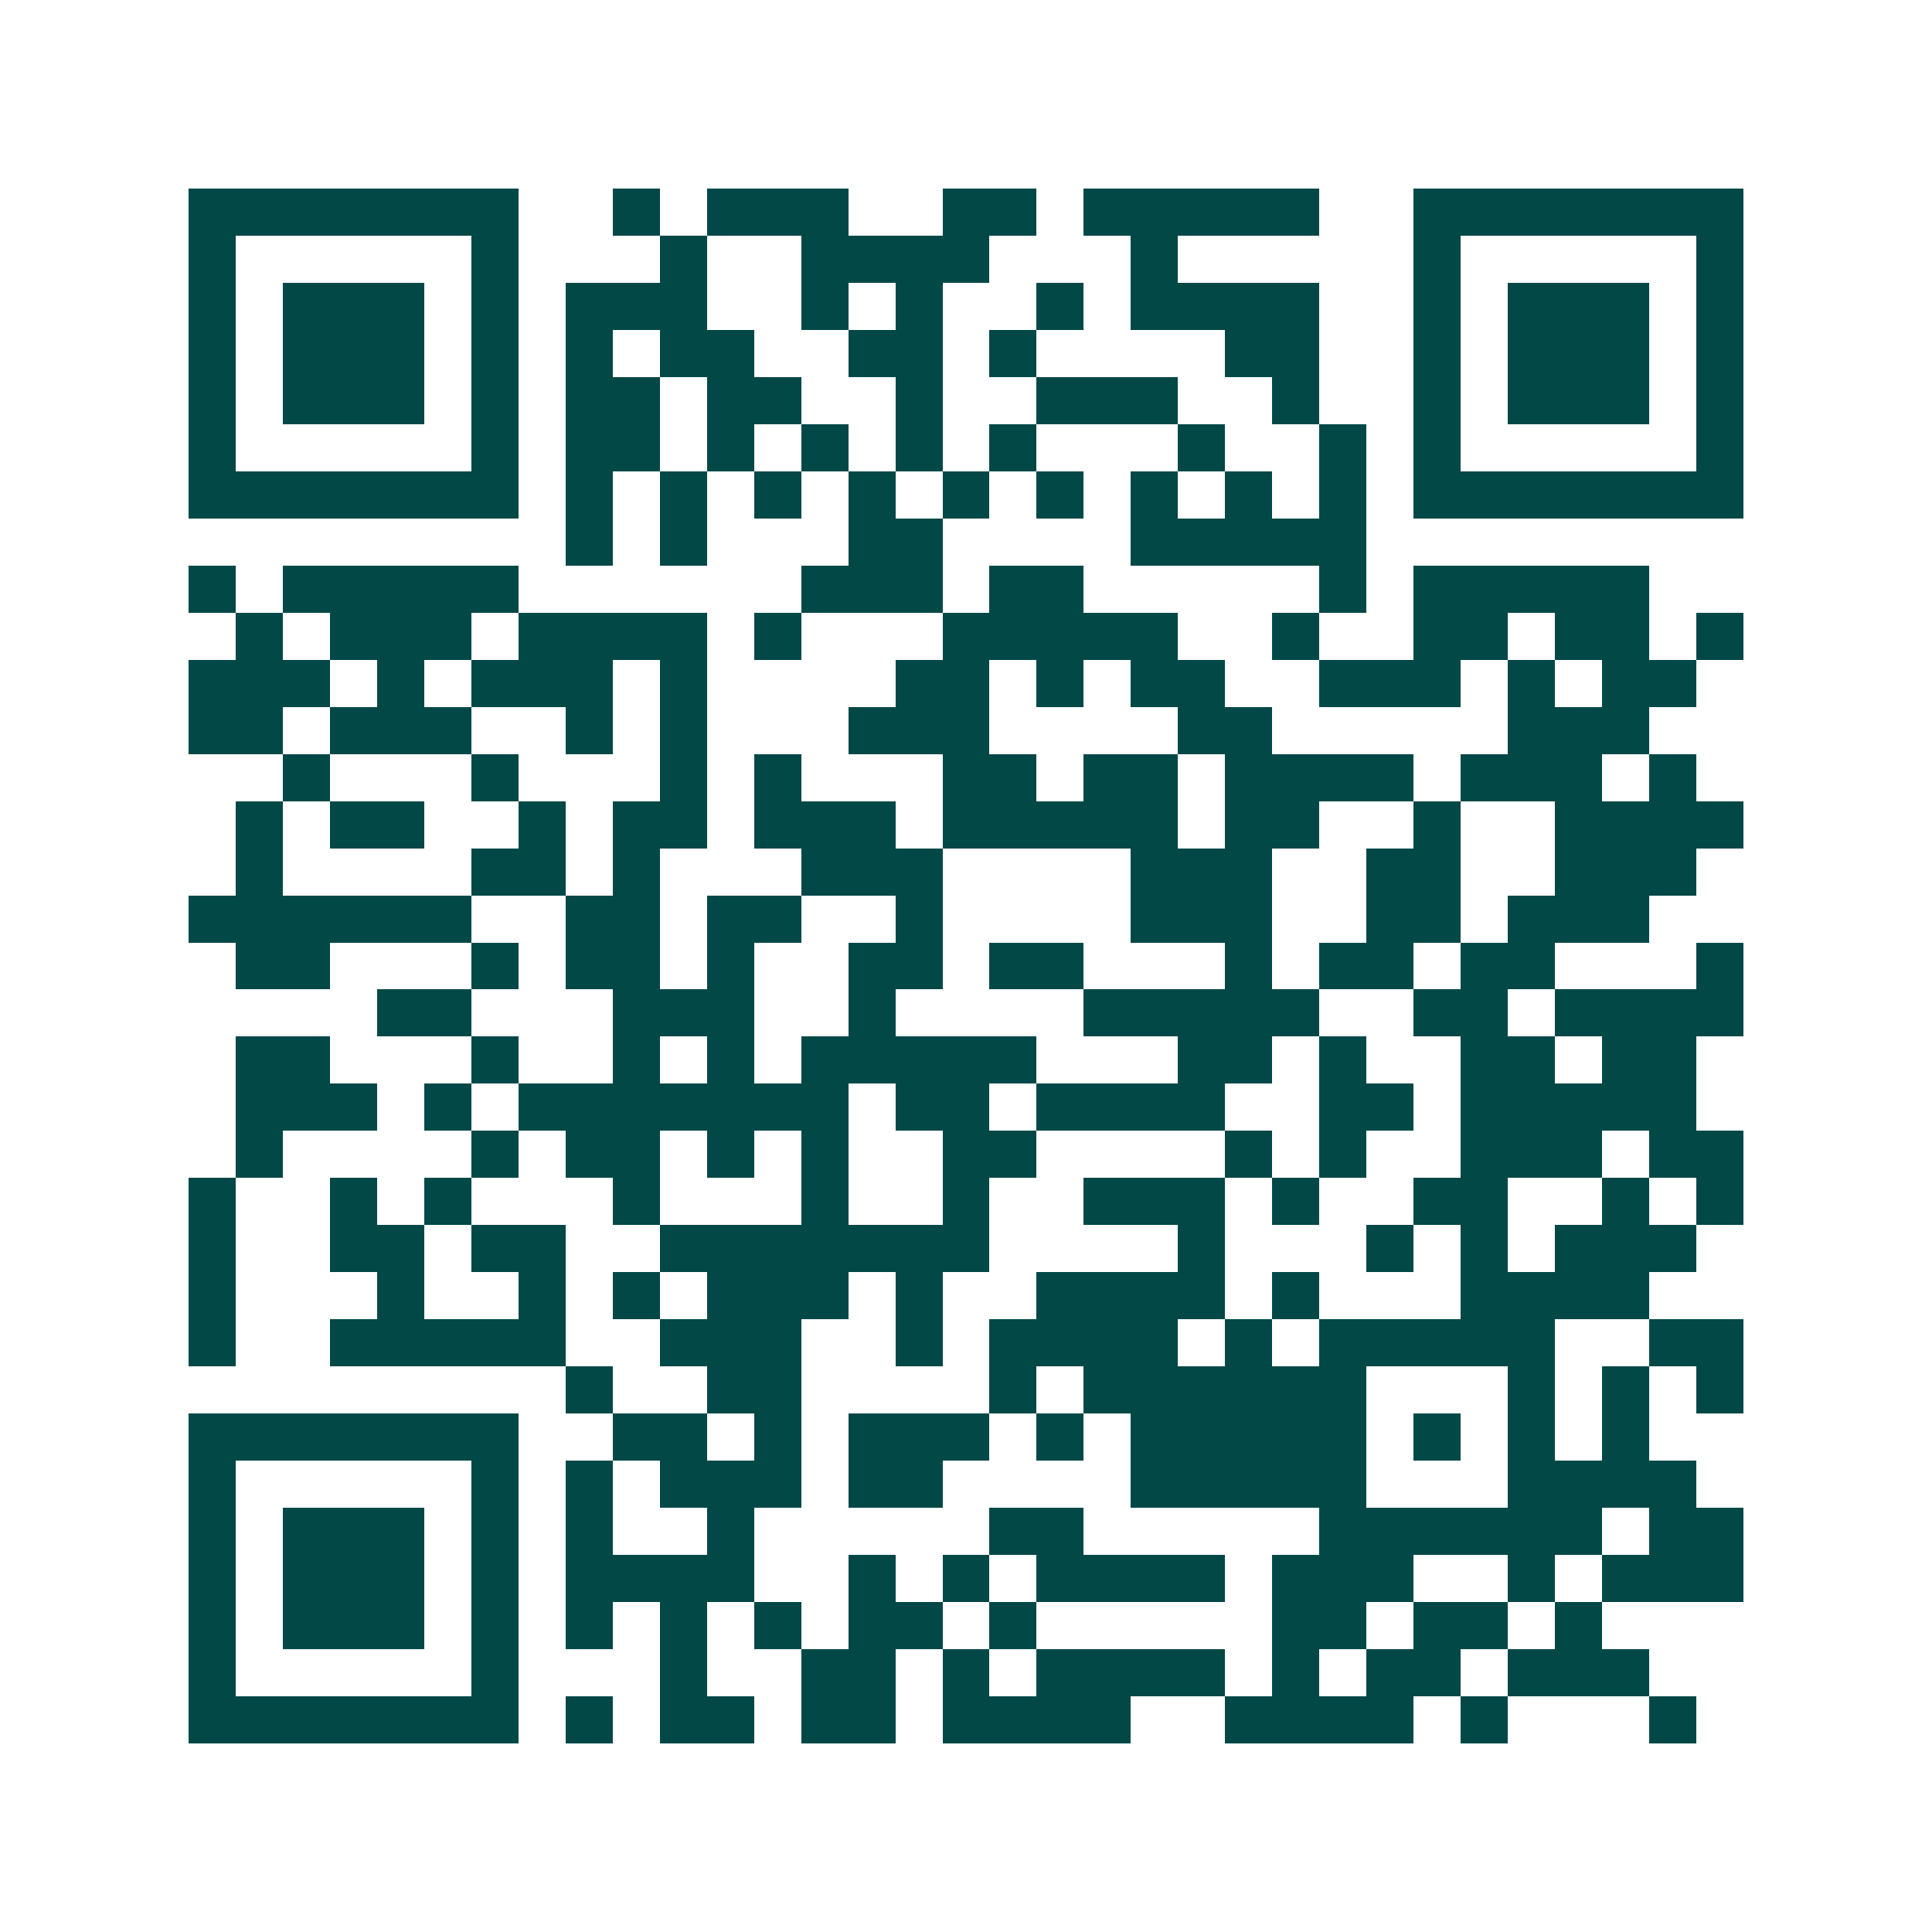 <svg xmlns="http://www.w3.org/2000/svg" width="200" height="200" viewBox="0 0 41 41" shape-rendering="crispEdges"><path fill="#ffffff" d="M0 0h41v41H0z"/><path stroke="#014847" d="M4 4.5h7m2 0h1m1 0h3m2 0h2m1 0h5m2 0h7M4 5.5h1m5 0h1m3 0h1m2 0h4m3 0h1m5 0h1m5 0h1M4 6.5h1m1 0h3m1 0h1m1 0h3m2 0h1m1 0h1m2 0h1m1 0h4m2 0h1m1 0h3m1 0h1M4 7.5h1m1 0h3m1 0h1m1 0h1m1 0h2m2 0h2m1 0h1m4 0h2m2 0h1m1 0h3m1 0h1M4 8.5h1m1 0h3m1 0h1m1 0h2m1 0h2m2 0h1m2 0h3m2 0h1m2 0h1m1 0h3m1 0h1M4 9.5h1m5 0h1m1 0h2m1 0h1m1 0h1m1 0h1m1 0h1m3 0h1m2 0h1m1 0h1m5 0h1M4 10.5h7m1 0h1m1 0h1m1 0h1m1 0h1m1 0h1m1 0h1m1 0h1m1 0h1m1 0h1m1 0h7M12 11.5h1m1 0h1m3 0h2m4 0h5M4 12.5h1m1 0h5m6 0h3m1 0h2m5 0h1m1 0h5M5 13.5h1m1 0h3m1 0h4m1 0h1m3 0h5m2 0h1m2 0h2m1 0h2m1 0h1M4 14.5h3m1 0h1m1 0h3m1 0h1m4 0h2m1 0h1m1 0h2m2 0h3m1 0h1m1 0h2M4 15.5h2m1 0h3m2 0h1m1 0h1m3 0h3m4 0h2m5 0h3M6 16.5h1m3 0h1m3 0h1m1 0h1m3 0h2m1 0h2m1 0h4m1 0h3m1 0h1M5 17.5h1m1 0h2m2 0h1m1 0h2m1 0h3m1 0h5m1 0h2m2 0h1m2 0h4M5 18.5h1m4 0h2m1 0h1m3 0h3m4 0h3m2 0h2m2 0h3M4 19.5h6m2 0h2m1 0h2m2 0h1m4 0h3m2 0h2m1 0h3M5 20.5h2m3 0h1m1 0h2m1 0h1m2 0h2m1 0h2m3 0h1m1 0h2m1 0h2m3 0h1M8 21.5h2m3 0h3m2 0h1m4 0h5m2 0h2m1 0h4M5 22.5h2m3 0h1m2 0h1m1 0h1m1 0h5m3 0h2m1 0h1m2 0h2m1 0h2M5 23.5h3m1 0h1m1 0h7m1 0h2m1 0h4m2 0h2m1 0h5M5 24.5h1m4 0h1m1 0h2m1 0h1m1 0h1m2 0h2m4 0h1m1 0h1m2 0h3m1 0h2M4 25.5h1m2 0h1m1 0h1m3 0h1m3 0h1m2 0h1m2 0h3m1 0h1m2 0h2m2 0h1m1 0h1M4 26.5h1m2 0h2m1 0h2m2 0h7m4 0h1m3 0h1m1 0h1m1 0h3M4 27.5h1m3 0h1m2 0h1m1 0h1m1 0h3m1 0h1m2 0h4m1 0h1m3 0h4M4 28.5h1m2 0h5m2 0h3m2 0h1m1 0h4m1 0h1m1 0h5m2 0h2M12 29.5h1m2 0h2m4 0h1m1 0h6m3 0h1m1 0h1m1 0h1M4 30.5h7m2 0h2m1 0h1m1 0h3m1 0h1m1 0h5m1 0h1m1 0h1m1 0h1M4 31.5h1m5 0h1m1 0h1m1 0h3m1 0h2m4 0h5m3 0h4M4 32.5h1m1 0h3m1 0h1m1 0h1m2 0h1m5 0h2m5 0h6m1 0h2M4 33.5h1m1 0h3m1 0h1m1 0h4m2 0h1m1 0h1m1 0h4m1 0h3m2 0h1m1 0h3M4 34.5h1m1 0h3m1 0h1m1 0h1m1 0h1m1 0h1m1 0h2m1 0h1m5 0h2m1 0h2m1 0h1M4 35.5h1m5 0h1m3 0h1m2 0h2m1 0h1m1 0h4m1 0h1m1 0h2m1 0h3M4 36.5h7m1 0h1m1 0h2m1 0h2m1 0h4m2 0h4m1 0h1m3 0h1"/></svg>
